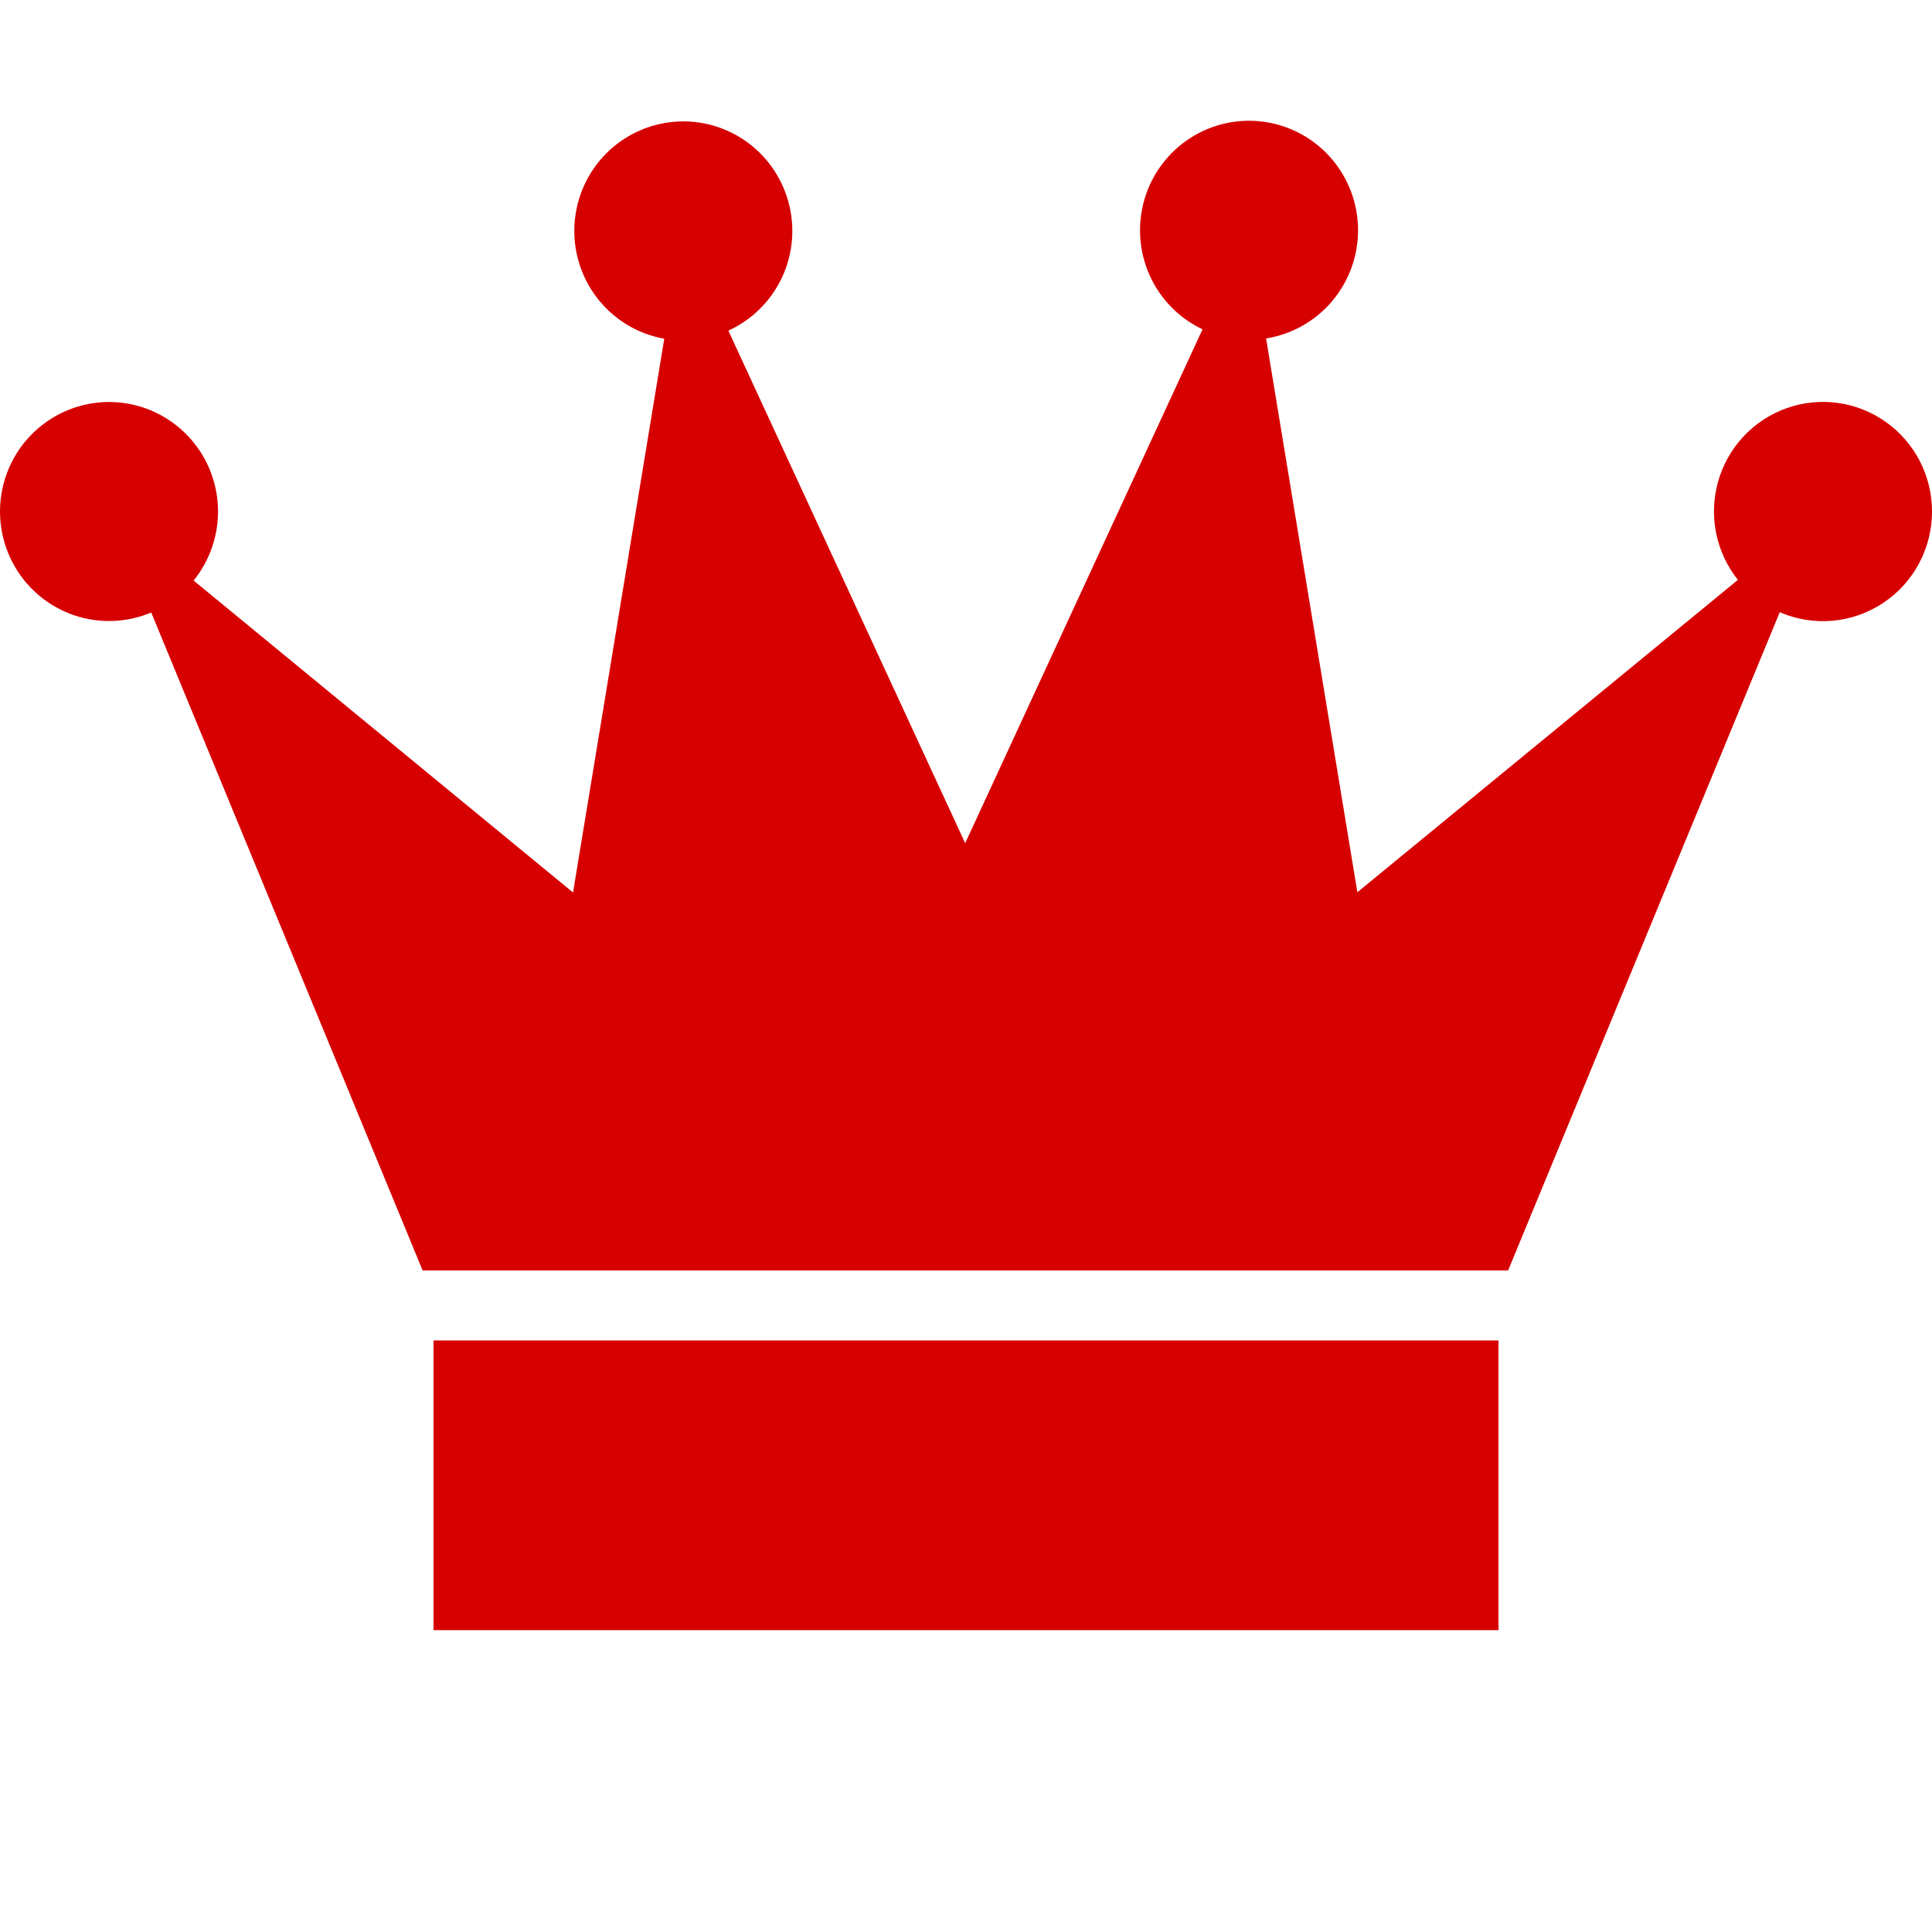 <svg width="40" height="40" viewBox="0 0 40 40" fill="none" xmlns="http://www.w3.org/2000/svg">
<path d="M40 10.589C40.001 10.965 39.908 11.335 39.731 11.666C39.554 11.998 39.297 12.28 38.985 12.486C38.672 12.693 38.313 12.819 37.94 12.852C37.567 12.885 37.192 12.824 36.848 12.675L31.224 26.303H8.75L3.131 12.681C2.623 12.895 2.055 12.915 1.533 12.738C1.011 12.56 0.572 12.197 0.299 11.717C0.025 11.237 -0.065 10.673 0.047 10.131C0.158 9.59 0.463 9.107 0.904 8.776C1.345 8.444 1.891 8.286 2.44 8.33C2.989 8.375 3.502 8.62 3.884 9.019C4.266 9.417 4.489 9.943 4.512 10.495C4.535 11.048 4.356 11.59 4.009 12.02L11.864 18.478L13.753 7.013C13.221 6.919 12.741 6.635 12.399 6.215C12.058 5.795 11.877 5.266 11.891 4.724C11.905 4.181 12.111 3.662 12.473 3.259C12.836 2.857 13.33 2.599 13.866 2.531C14.401 2.463 14.944 2.591 15.394 2.89C15.844 3.19 16.172 3.642 16.319 4.164C16.466 4.686 16.422 5.243 16.195 5.735C15.967 6.227 15.572 6.621 15.08 6.846L19.983 17.457L24.897 6.818C24.408 6.587 24.018 6.187 23.798 5.691C23.578 5.195 23.543 4.636 23.698 4.116C23.853 3.596 24.189 3.15 24.644 2.857C25.099 2.565 25.644 2.446 26.178 2.523C26.713 2.599 27.203 2.866 27.559 3.275C27.915 3.684 28.113 4.207 28.117 4.75C28.121 5.293 27.931 5.819 27.582 6.233C27.233 6.647 26.747 6.922 26.213 7.007L28.103 18.473L35.981 12.006C35.756 11.723 35.601 11.39 35.53 11.035C35.459 10.68 35.474 10.313 35.573 9.964C35.672 9.616 35.853 9.297 36.1 9.033C36.348 8.769 36.655 8.569 36.995 8.449C37.335 8.329 37.699 8.293 38.057 8.343C38.414 8.393 38.754 8.529 39.048 8.739C39.342 8.948 39.582 9.225 39.748 9.547C39.914 9.869 40 10.226 40 10.589ZM31.025 27.753H8.975V33.75H31.025V27.753Z" fill="#D70000"/>
</svg>
